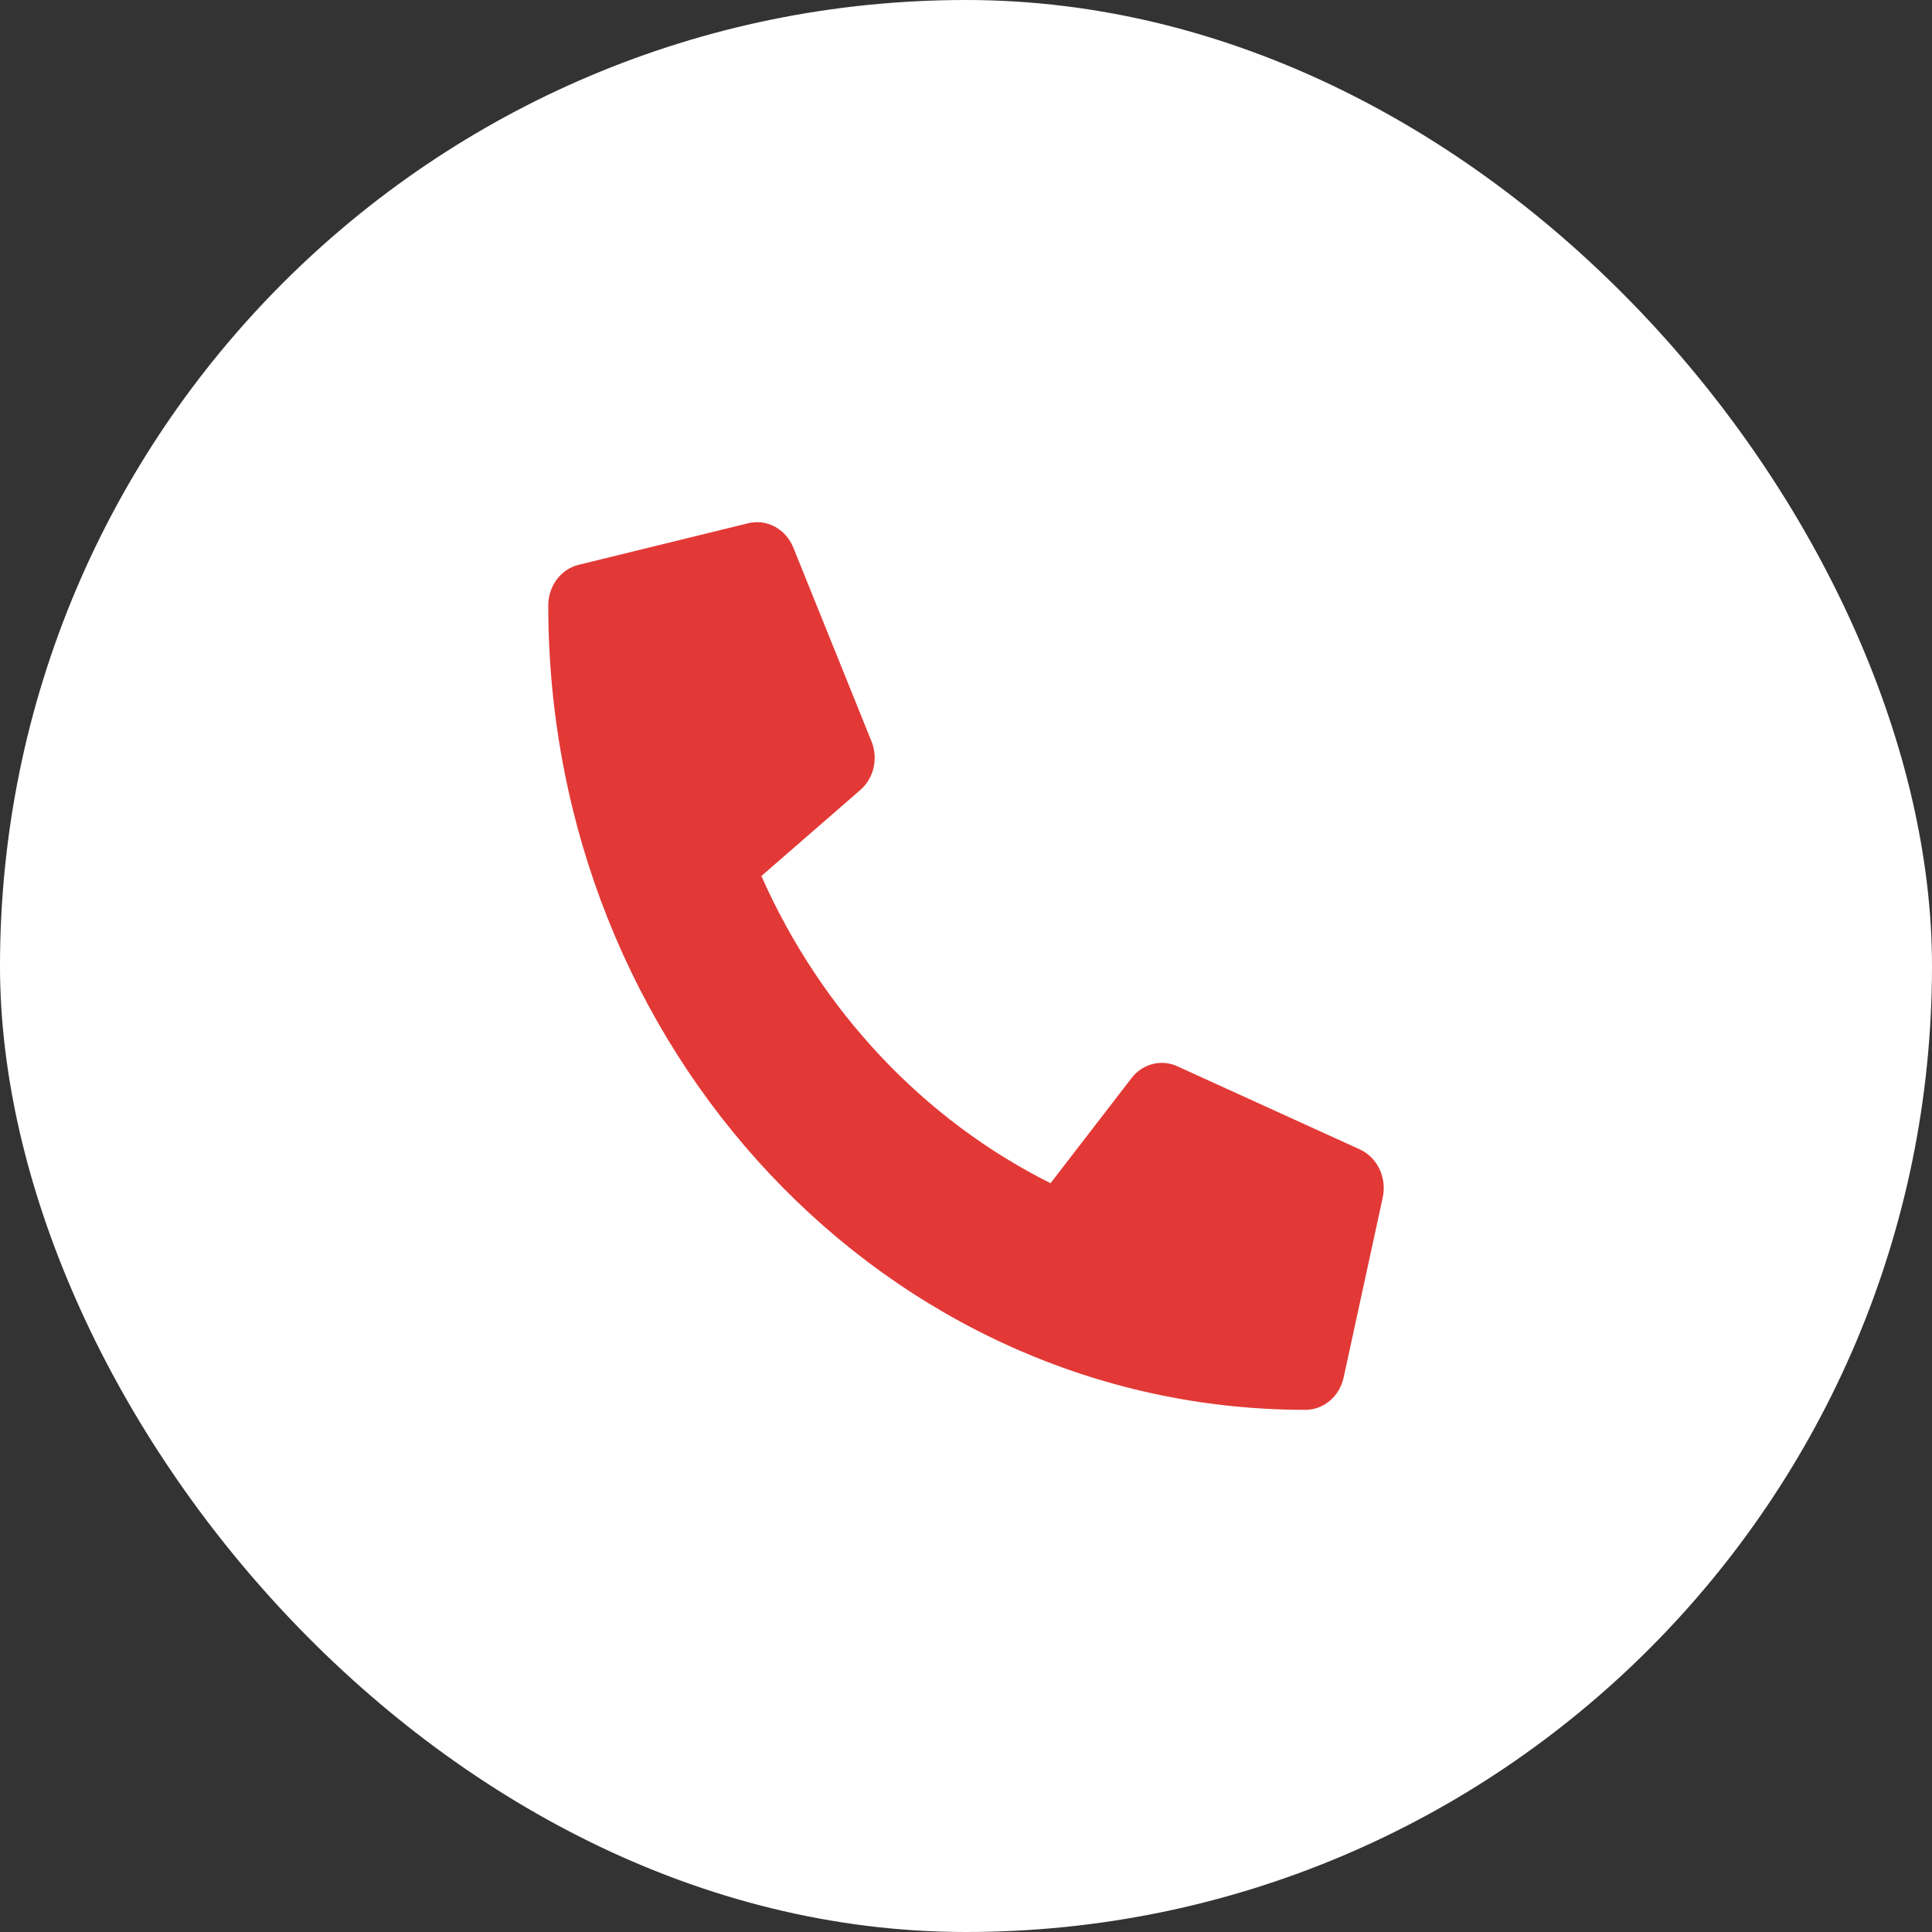 <svg width="37" height="37" viewBox="0 0 37 37" fill="none" xmlns="http://www.w3.org/2000/svg">
<rect x="0" y="0" width="37" height="37" fill="#333333" stroke="none"/>
<rect width="37" height="37" rx="18.5" fill="white"/>
<path d="M26.044 22.013L22.544 20.419C22.394 20.351 22.228 20.337 22.07 20.378C21.912 20.42 21.771 20.514 21.669 20.648L20.119 22.66C17.686 21.442 15.728 19.362 14.581 16.777L16.475 15.13C16.601 15.021 16.691 14.871 16.73 14.704C16.768 14.536 16.755 14.359 16.691 14.2L15.191 10.482C15.12 10.31 14.996 10.171 14.839 10.086C14.682 10.002 14.503 9.979 14.331 10.02L11.081 10.817C10.916 10.857 10.769 10.956 10.663 11.097C10.557 11.238 10.5 11.413 10.5 11.594C10.5 20.11 16.997 27 25 27C25.17 27 25.335 26.939 25.467 26.827C25.6 26.715 25.693 26.558 25.732 26.382L26.482 22.929C26.52 22.746 26.498 22.555 26.418 22.387C26.338 22.22 26.206 22.088 26.044 22.013Z" fill="#E23936"/>
</svg>
